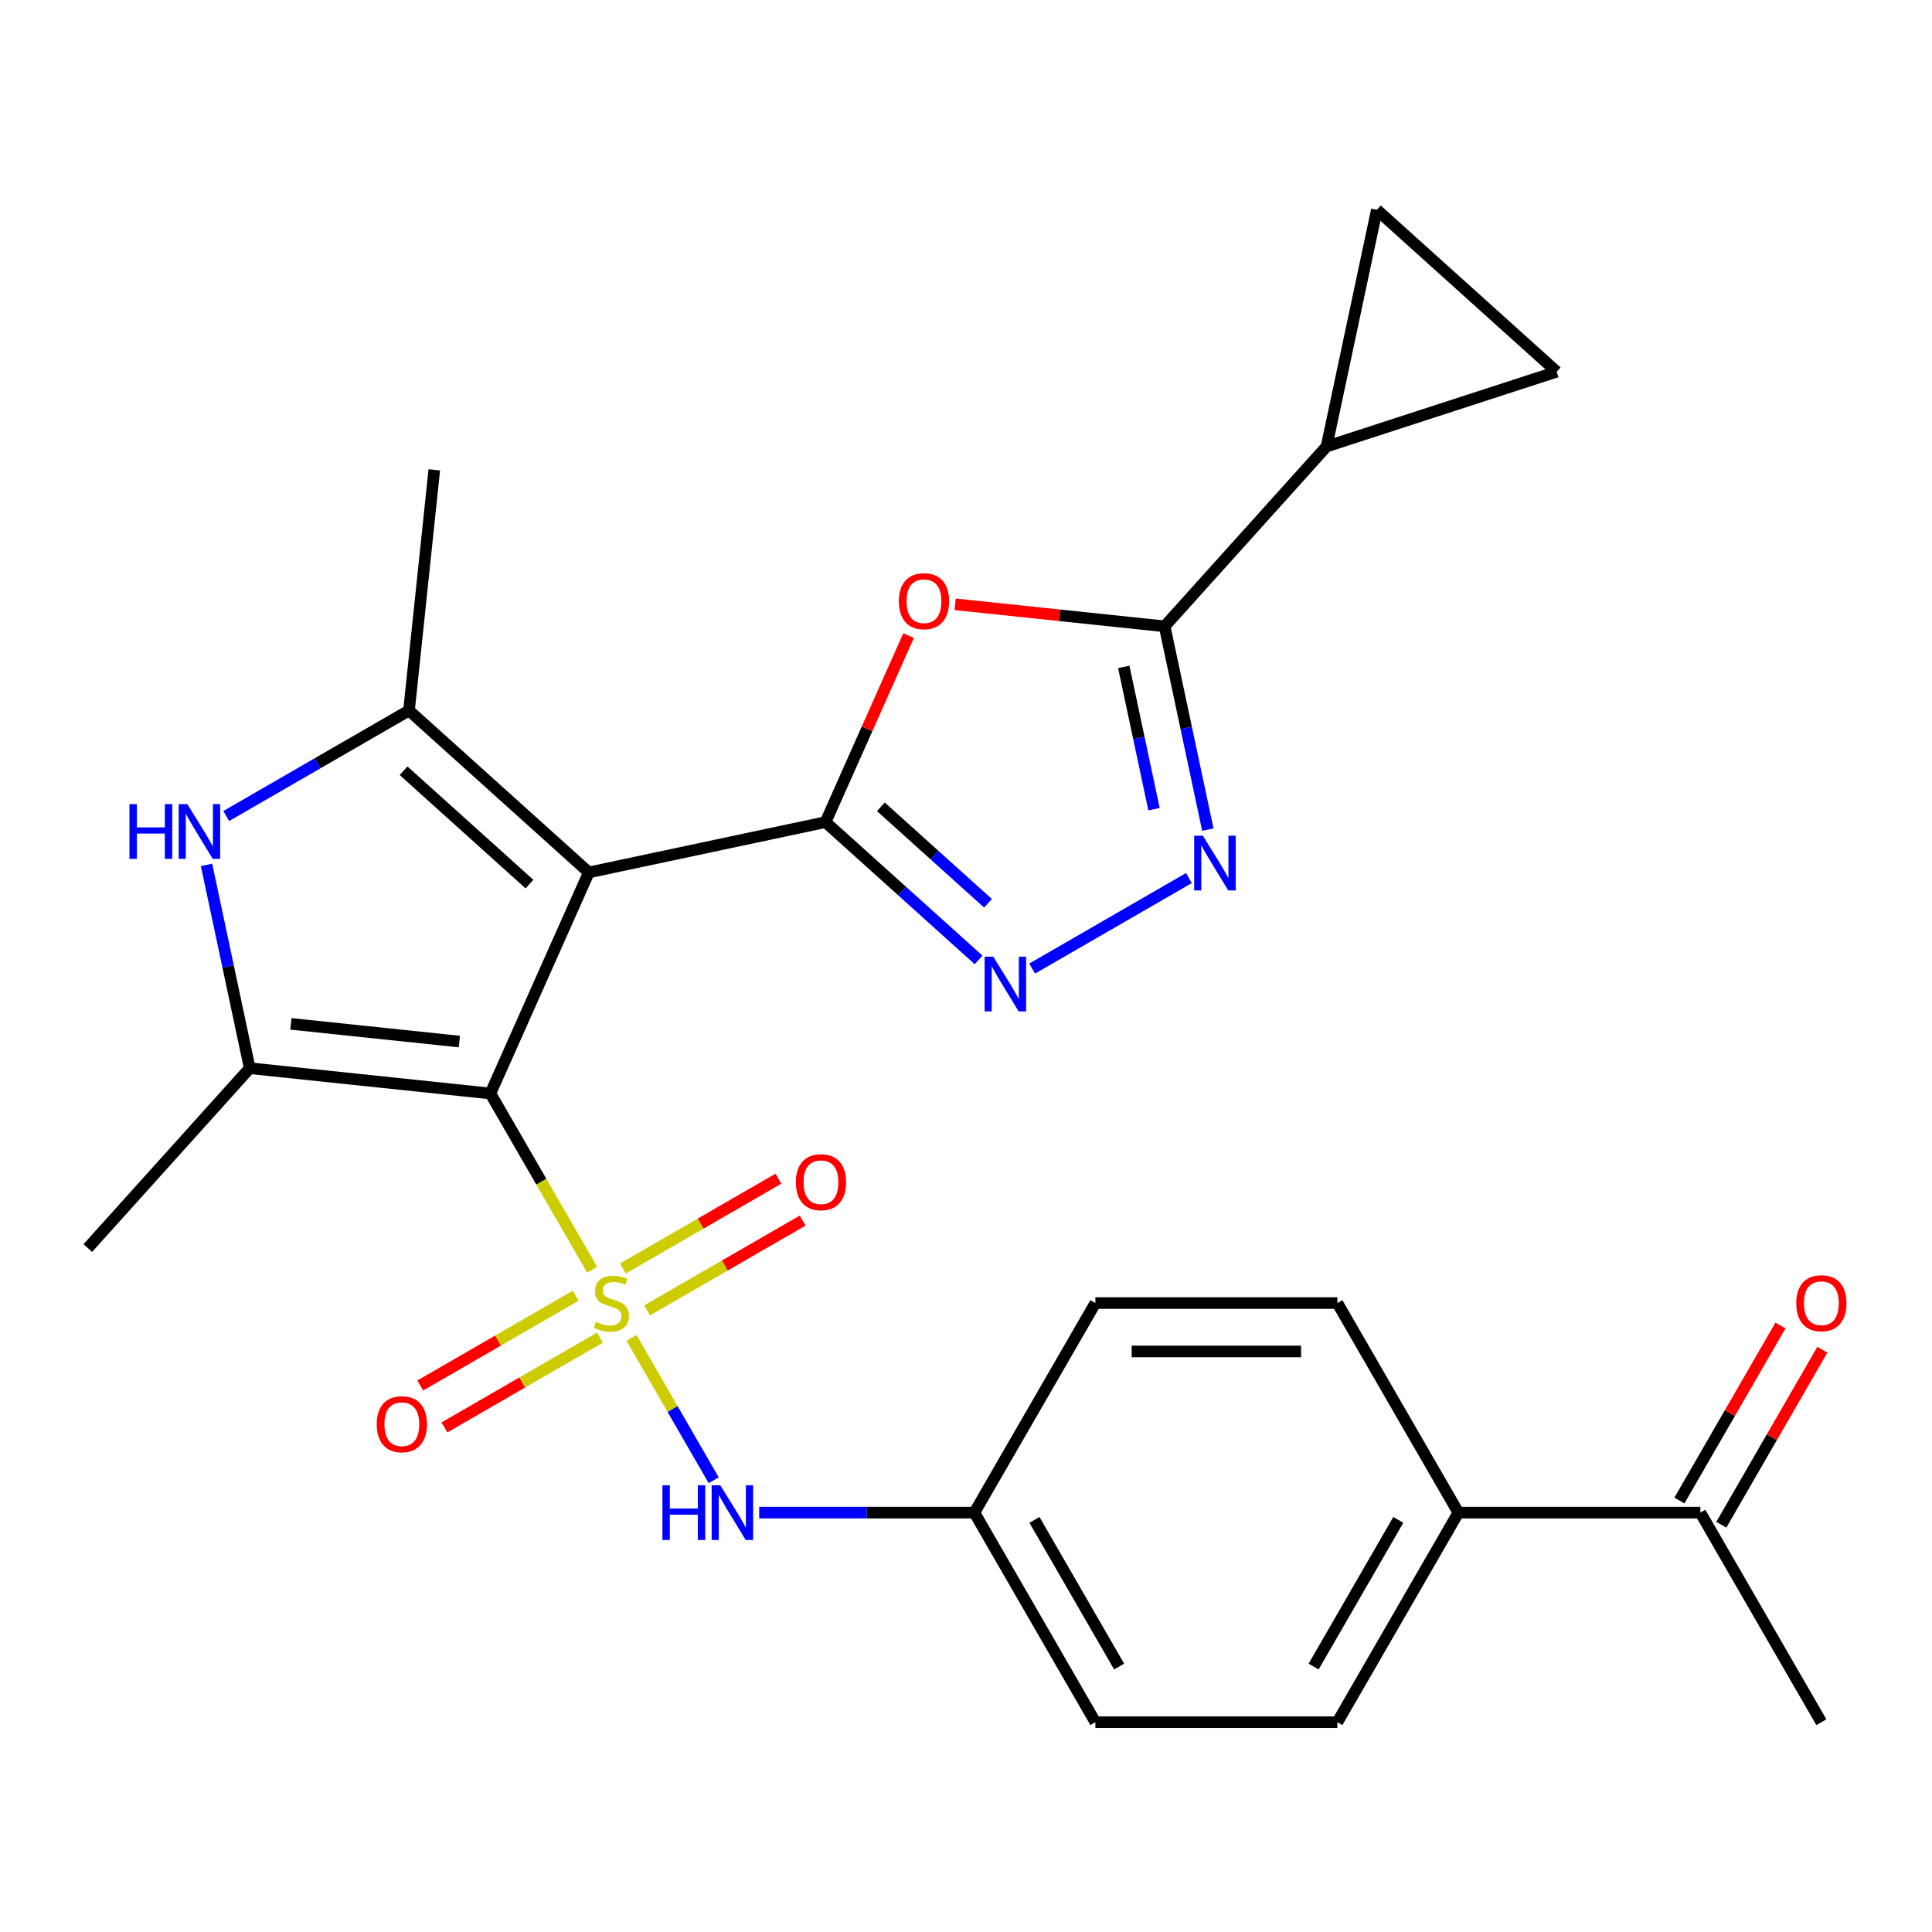<?xml version='1.0' encoding='iso-8859-1'?>
<svg version='1.1' baseProfile='full'
              xmlns='http://www.w3.org/2000/svg'
                      xmlns:rdkit='http://www.rdkit.org/xml'
                      xmlns:xlink='http://www.w3.org/1999/xlink'
                  xml:space='preserve'
width='1000px' height='1000px' viewBox='0 0 1000 1000'>
<!-- END OF HEADER -->
<rect style='opacity:1.0;fill:#FFFFFF;stroke:none' width='1000' height='1000' x='0' y='0'> </rect>
<path class='bond-0' d='M 306.5,657.211 L 280.167,611.6' style='fill:none;fill-rule:evenodd;stroke:#CCCC00;stroke-width:6px;stroke-linecap:butt;stroke-linejoin:miter;stroke-opacity:1' />
<path class='bond-0' d='M 280.167,611.6 L 253.833,565.989' style='fill:none;fill-rule:evenodd;stroke:#000000;stroke-width:6px;stroke-linecap:butt;stroke-linejoin:miter;stroke-opacity:1' />
<path class='bond-10' d='M 326.859,692.474 L 348.132,729.319' style='fill:none;fill-rule:evenodd;stroke:#CCCC00;stroke-width:6px;stroke-linecap:butt;stroke-linejoin:miter;stroke-opacity:1' />
<path class='bond-10' d='M 348.132,729.319 L 369.404,766.164' style='fill:none;fill-rule:evenodd;stroke:#0000FF;stroke-width:6px;stroke-linecap:butt;stroke-linejoin:miter;stroke-opacity:1' />
<path class='bond-12' d='M 334.934,678.259 L 375.176,655.026' style='fill:none;fill-rule:evenodd;stroke:#CCCC00;stroke-width:6px;stroke-linecap:butt;stroke-linejoin:miter;stroke-opacity:1' />
<path class='bond-12' d='M 375.176,655.026 L 415.417,631.793' style='fill:none;fill-rule:evenodd;stroke:#FF0000;stroke-width:6px;stroke-linecap:butt;stroke-linejoin:miter;stroke-opacity:1' />
<path class='bond-12' d='M 322.409,656.565 L 362.65,633.331' style='fill:none;fill-rule:evenodd;stroke:#CCCC00;stroke-width:6px;stroke-linecap:butt;stroke-linejoin:miter;stroke-opacity:1' />
<path class='bond-12' d='M 362.65,633.331 L 402.892,610.098' style='fill:none;fill-rule:evenodd;stroke:#FF0000;stroke-width:6px;stroke-linecap:butt;stroke-linejoin:miter;stroke-opacity:1' />
<path class='bond-13' d='M 297.986,670.665 L 257.745,693.899' style='fill:none;fill-rule:evenodd;stroke:#CCCC00;stroke-width:6px;stroke-linecap:butt;stroke-linejoin:miter;stroke-opacity:1' />
<path class='bond-13' d='M 257.745,693.899 L 217.503,717.132' style='fill:none;fill-rule:evenodd;stroke:#FF0000;stroke-width:6px;stroke-linecap:butt;stroke-linejoin:miter;stroke-opacity:1' />
<path class='bond-13' d='M 310.512,692.36 L 270.27,715.593' style='fill:none;fill-rule:evenodd;stroke:#CCCC00;stroke-width:6px;stroke-linecap:butt;stroke-linejoin:miter;stroke-opacity:1' />
<path class='bond-13' d='M 270.27,715.593 L 230.029,738.827' style='fill:none;fill-rule:evenodd;stroke:#FF0000;stroke-width:6px;stroke-linecap:butt;stroke-linejoin:miter;stroke-opacity:1' />
<path class='bond-1' d='M 253.833,565.989 L 304.779,451.564' style='fill:none;fill-rule:evenodd;stroke:#000000;stroke-width:6px;stroke-linecap:butt;stroke-linejoin:miter;stroke-opacity:1' />
<path class='bond-3' d='M 253.833,565.989 L 129.266,552.897' style='fill:none;fill-rule:evenodd;stroke:#000000;stroke-width:6px;stroke-linecap:butt;stroke-linejoin:miter;stroke-opacity:1' />
<path class='bond-3' d='M 237.767,539.112 L 150.569,529.947' style='fill:none;fill-rule:evenodd;stroke:#000000;stroke-width:6px;stroke-linecap:butt;stroke-linejoin:miter;stroke-opacity:1' />
<path class='bond-2' d='M 304.779,451.564 L 427.295,425.523' style='fill:none;fill-rule:evenodd;stroke:#000000;stroke-width:6px;stroke-linecap:butt;stroke-linejoin:miter;stroke-opacity:1' />
<path class='bond-4' d='M 304.779,451.564 L 211.697,367.753' style='fill:none;fill-rule:evenodd;stroke:#000000;stroke-width:6px;stroke-linecap:butt;stroke-linejoin:miter;stroke-opacity:1' />
<path class='bond-4' d='M 274.054,457.609 L 208.897,398.941' style='fill:none;fill-rule:evenodd;stroke:#000000;stroke-width:6px;stroke-linecap:butt;stroke-linejoin:miter;stroke-opacity:1' />
<path class='bond-5' d='M 427.295,425.523 L 448.785,377.256' style='fill:none;fill-rule:evenodd;stroke:#000000;stroke-width:6px;stroke-linecap:butt;stroke-linejoin:miter;stroke-opacity:1' />
<path class='bond-5' d='M 448.785,377.256 L 470.275,328.989' style='fill:none;fill-rule:evenodd;stroke:#FF0000;stroke-width:6px;stroke-linecap:butt;stroke-linejoin:miter;stroke-opacity:1' />
<path class='bond-6' d='M 427.295,425.523 L 466.901,461.183' style='fill:none;fill-rule:evenodd;stroke:#000000;stroke-width:6px;stroke-linecap:butt;stroke-linejoin:miter;stroke-opacity:1' />
<path class='bond-6' d='M 466.901,461.183 L 506.506,496.844' style='fill:none;fill-rule:evenodd;stroke:#0000FF;stroke-width:6px;stroke-linecap:butt;stroke-linejoin:miter;stroke-opacity:1' />
<path class='bond-6' d='M 455.939,417.604 L 483.663,442.567' style='fill:none;fill-rule:evenodd;stroke:#000000;stroke-width:6px;stroke-linecap:butt;stroke-linejoin:miter;stroke-opacity:1' />
<path class='bond-6' d='M 483.663,442.567 L 511.386,467.529' style='fill:none;fill-rule:evenodd;stroke:#0000FF;stroke-width:6px;stroke-linecap:butt;stroke-linejoin:miter;stroke-opacity:1' />
<path class='bond-7' d='M 129.266,552.897 L 118.083,500.284' style='fill:none;fill-rule:evenodd;stroke:#000000;stroke-width:6px;stroke-linecap:butt;stroke-linejoin:miter;stroke-opacity:1' />
<path class='bond-7' d='M 118.083,500.284 L 106.899,447.671' style='fill:none;fill-rule:evenodd;stroke:#0000FF;stroke-width:6px;stroke-linecap:butt;stroke-linejoin:miter;stroke-opacity:1' />
<path class='bond-22' d='M 129.266,552.897 L 45.455,645.978' style='fill:none;fill-rule:evenodd;stroke:#000000;stroke-width:6px;stroke-linecap:butt;stroke-linejoin:miter;stroke-opacity:1' />
<path class='bond-23' d='M 211.697,367.753 L 224.79,243.186' style='fill:none;fill-rule:evenodd;stroke:#000000;stroke-width:6px;stroke-linecap:butt;stroke-linejoin:miter;stroke-opacity:1' />
<path class='bond-27' d='M 211.697,367.753 L 164.396,395.062' style='fill:none;fill-rule:evenodd;stroke:#000000;stroke-width:6px;stroke-linecap:butt;stroke-linejoin:miter;stroke-opacity:1' />
<path class='bond-27' d='M 164.396,395.062 L 117.095,422.371' style='fill:none;fill-rule:evenodd;stroke:#0000FF;stroke-width:6px;stroke-linecap:butt;stroke-linejoin:miter;stroke-opacity:1' />
<path class='bond-8' d='M 494.372,312.793 L 548.59,318.492' style='fill:none;fill-rule:evenodd;stroke:#FF0000;stroke-width:6px;stroke-linecap:butt;stroke-linejoin:miter;stroke-opacity:1' />
<path class='bond-8' d='M 548.59,318.492 L 602.808,324.19' style='fill:none;fill-rule:evenodd;stroke:#000000;stroke-width:6px;stroke-linecap:butt;stroke-linejoin:miter;stroke-opacity:1' />
<path class='bond-9' d='M 534.248,501.325 L 615.379,454.484' style='fill:none;fill-rule:evenodd;stroke:#0000FF;stroke-width:6px;stroke-linecap:butt;stroke-linejoin:miter;stroke-opacity:1' />
<path class='bond-11' d='M 602.808,324.19 L 686.619,231.108' style='fill:none;fill-rule:evenodd;stroke:#000000;stroke-width:6px;stroke-linecap:butt;stroke-linejoin:miter;stroke-opacity:1' />
<path class='bond-29' d='M 602.808,324.19 L 613.991,376.803' style='fill:none;fill-rule:evenodd;stroke:#000000;stroke-width:6px;stroke-linecap:butt;stroke-linejoin:miter;stroke-opacity:1' />
<path class='bond-29' d='M 613.991,376.803 L 625.175,429.415' style='fill:none;fill-rule:evenodd;stroke:#0000FF;stroke-width:6px;stroke-linecap:butt;stroke-linejoin:miter;stroke-opacity:1' />
<path class='bond-29' d='M 581.66,345.182 L 589.488,382.011' style='fill:none;fill-rule:evenodd;stroke:#000000;stroke-width:6px;stroke-linecap:butt;stroke-linejoin:miter;stroke-opacity:1' />
<path class='bond-29' d='M 589.488,382.011 L 597.316,418.84' style='fill:none;fill-rule:evenodd;stroke:#0000FF;stroke-width:6px;stroke-linecap:butt;stroke-linejoin:miter;stroke-opacity:1' />
<path class='bond-19' d='M 392.958,782.935 L 448.65,782.935' style='fill:none;fill-rule:evenodd;stroke:#0000FF;stroke-width:6px;stroke-linecap:butt;stroke-linejoin:miter;stroke-opacity:1' />
<path class='bond-19' d='M 448.65,782.935 L 504.341,782.935' style='fill:none;fill-rule:evenodd;stroke:#000000;stroke-width:6px;stroke-linecap:butt;stroke-linejoin:miter;stroke-opacity:1' />
<path class='bond-14' d='M 686.619,231.108 L 712.661,108.592' style='fill:none;fill-rule:evenodd;stroke:#000000;stroke-width:6px;stroke-linecap:butt;stroke-linejoin:miter;stroke-opacity:1' />
<path class='bond-15' d='M 686.619,231.108 L 805.743,192.403' style='fill:none;fill-rule:evenodd;stroke:#000000;stroke-width:6px;stroke-linecap:butt;stroke-linejoin:miter;stroke-opacity:1' />
<path class='bond-30' d='M 712.661,108.592 L 805.743,192.403' style='fill:none;fill-rule:evenodd;stroke:#000000;stroke-width:6px;stroke-linecap:butt;stroke-linejoin:miter;stroke-opacity:1' />
<path class='bond-16' d='M 880.102,782.935 L 754.849,782.935' style='fill:none;fill-rule:evenodd;stroke:#000000;stroke-width:6px;stroke-linecap:butt;stroke-linejoin:miter;stroke-opacity:1' />
<path class='bond-18' d='M 890.95,789.198 L 917.098,743.907' style='fill:none;fill-rule:evenodd;stroke:#000000;stroke-width:6px;stroke-linecap:butt;stroke-linejoin:miter;stroke-opacity:1' />
<path class='bond-18' d='M 917.098,743.907 L 943.247,698.616' style='fill:none;fill-rule:evenodd;stroke:#FF0000;stroke-width:6px;stroke-linecap:butt;stroke-linejoin:miter;stroke-opacity:1' />
<path class='bond-18' d='M 869.255,776.673 L 895.404,731.382' style='fill:none;fill-rule:evenodd;stroke:#000000;stroke-width:6px;stroke-linecap:butt;stroke-linejoin:miter;stroke-opacity:1' />
<path class='bond-18' d='M 895.404,731.382 L 921.552,686.091' style='fill:none;fill-rule:evenodd;stroke:#FF0000;stroke-width:6px;stroke-linecap:butt;stroke-linejoin:miter;stroke-opacity:1' />
<path class='bond-26' d='M 880.102,782.935 L 942.729,891.408' style='fill:none;fill-rule:evenodd;stroke:#000000;stroke-width:6px;stroke-linecap:butt;stroke-linejoin:miter;stroke-opacity:1' />
<path class='bond-17' d='M 754.849,782.935 L 692.222,891.408' style='fill:none;fill-rule:evenodd;stroke:#000000;stroke-width:6px;stroke-linecap:butt;stroke-linejoin:miter;stroke-opacity:1' />
<path class='bond-17' d='M 723.76,786.681 L 679.921,862.612' style='fill:none;fill-rule:evenodd;stroke:#000000;stroke-width:6px;stroke-linecap:butt;stroke-linejoin:miter;stroke-opacity:1' />
<path class='bond-28' d='M 754.849,782.935 L 692.222,674.462' style='fill:none;fill-rule:evenodd;stroke:#000000;stroke-width:6px;stroke-linecap:butt;stroke-linejoin:miter;stroke-opacity:1' />
<path class='bond-24' d='M 504.341,782.935 L 566.968,674.462' style='fill:none;fill-rule:evenodd;stroke:#000000;stroke-width:6px;stroke-linecap:butt;stroke-linejoin:miter;stroke-opacity:1' />
<path class='bond-25' d='M 504.341,782.935 L 566.968,891.408' style='fill:none;fill-rule:evenodd;stroke:#000000;stroke-width:6px;stroke-linecap:butt;stroke-linejoin:miter;stroke-opacity:1' />
<path class='bond-25' d='M 535.43,786.681 L 579.268,862.612' style='fill:none;fill-rule:evenodd;stroke:#000000;stroke-width:6px;stroke-linecap:butt;stroke-linejoin:miter;stroke-opacity:1' />
<path class='bond-20' d='M 692.222,674.462 L 566.968,674.462' style='fill:none;fill-rule:evenodd;stroke:#000000;stroke-width:6px;stroke-linecap:butt;stroke-linejoin:miter;stroke-opacity:1' />
<path class='bond-20' d='M 673.434,699.513 L 585.756,699.513' style='fill:none;fill-rule:evenodd;stroke:#000000;stroke-width:6px;stroke-linecap:butt;stroke-linejoin:miter;stroke-opacity:1' />
<path class='bond-21' d='M 692.222,891.408 L 566.968,891.408' style='fill:none;fill-rule:evenodd;stroke:#000000;stroke-width:6px;stroke-linecap:butt;stroke-linejoin:miter;stroke-opacity:1' />
<path  class='atom-0' d='M 308.46 684.182
Q 308.78 684.302, 310.1 684.862
Q 311.42 685.422, 312.86 685.782
Q 314.34 686.102, 315.78 686.102
Q 318.46 686.102, 320.02 684.822
Q 321.58 683.502, 321.58 681.222
Q 321.58 679.662, 320.78 678.702
Q 320.02 677.742, 318.82 677.222
Q 317.62 676.702, 315.62 676.102
Q 313.1 675.342, 311.58 674.622
Q 310.1 673.902, 309.02 672.382
Q 307.98 670.862, 307.98 668.302
Q 307.98 664.742, 310.38 662.542
Q 312.82 660.342, 317.62 660.342
Q 320.9 660.342, 324.62 661.902
L 323.7 664.982
Q 320.3 663.582, 317.74 663.582
Q 314.98 663.582, 313.46 664.742
Q 311.94 665.862, 311.98 667.822
Q 311.98 669.342, 312.74 670.262
Q 313.54 671.182, 314.66 671.702
Q 315.82 672.222, 317.74 672.822
Q 320.3 673.622, 321.82 674.422
Q 323.34 675.222, 324.42 676.862
Q 325.54 678.462, 325.54 681.222
Q 325.54 685.142, 322.9 687.262
Q 320.3 689.342, 315.94 689.342
Q 313.42 689.342, 311.5 688.782
Q 309.62 688.262, 307.38 687.342
L 308.46 684.182
' fill='#CCCC00'/>
<path  class='atom-6' d='M 465.241 311.178
Q 465.241 304.378, 468.601 300.578
Q 471.961 296.778, 478.241 296.778
Q 484.521 296.778, 487.881 300.578
Q 491.241 304.378, 491.241 311.178
Q 491.241 318.058, 487.841 321.978
Q 484.441 325.858, 478.241 325.858
Q 472.001 325.858, 468.601 321.978
Q 465.241 318.098, 465.241 311.178
M 478.241 322.658
Q 482.561 322.658, 484.881 319.778
Q 487.241 316.858, 487.241 311.178
Q 487.241 305.618, 484.881 302.818
Q 482.561 299.978, 478.241 299.978
Q 473.921 299.978, 471.561 302.778
Q 469.241 305.578, 469.241 311.178
Q 469.241 316.898, 471.561 319.778
Q 473.921 322.658, 478.241 322.658
' fill='#FF0000'/>
<path  class='atom-7' d='M 514.117 495.174
L 523.397 510.174
Q 524.317 511.654, 525.797 514.334
Q 527.277 517.014, 527.357 517.174
L 527.357 495.174
L 531.117 495.174
L 531.117 523.494
L 527.237 523.494
L 517.277 507.094
Q 516.117 505.174, 514.877 502.974
Q 513.677 500.774, 513.317 500.094
L 513.317 523.494
L 509.637 523.494
L 509.637 495.174
L 514.117 495.174
' fill='#0000FF'/>
<path  class='atom-8' d='M 67.004 416.22
L 70.844 416.22
L 70.844 428.26
L 85.324 428.26
L 85.324 416.22
L 89.164 416.22
L 89.164 444.54
L 85.324 444.54
L 85.324 431.46
L 70.844 431.46
L 70.844 444.54
L 67.004 444.54
L 67.004 416.22
' fill='#0000FF'/>
<path  class='atom-8' d='M 96.964 416.22
L 106.244 431.22
Q 107.164 432.7, 108.644 435.38
Q 110.124 438.06, 110.204 438.22
L 110.204 416.22
L 113.964 416.22
L 113.964 444.54
L 110.084 444.54
L 100.124 428.14
Q 98.964 426.22, 97.724 424.02
Q 96.524 421.82, 96.164 421.14
L 96.164 444.54
L 92.484 444.54
L 92.484 416.22
L 96.964 416.22
' fill='#0000FF'/>
<path  class='atom-10' d='M 622.59 432.547
L 631.87 447.547
Q 632.79 449.027, 634.27 451.707
Q 635.75 454.387, 635.83 454.547
L 635.83 432.547
L 639.59 432.547
L 639.59 460.867
L 635.71 460.867
L 625.75 444.467
Q 624.59 442.547, 623.35 440.347
Q 622.15 438.147, 621.79 437.467
L 621.79 460.867
L 618.11 460.867
L 618.11 432.547
L 622.59 432.547
' fill='#0000FF'/>
<path  class='atom-11' d='M 342.867 768.775
L 346.707 768.775
L 346.707 780.815
L 361.187 780.815
L 361.187 768.775
L 365.027 768.775
L 365.027 797.095
L 361.187 797.095
L 361.187 784.015
L 346.707 784.015
L 346.707 797.095
L 342.867 797.095
L 342.867 768.775
' fill='#0000FF'/>
<path  class='atom-11' d='M 372.827 768.775
L 382.107 783.775
Q 383.027 785.255, 384.507 787.935
Q 385.987 790.615, 386.067 790.775
L 386.067 768.775
L 389.827 768.775
L 389.827 797.095
L 385.947 797.095
L 375.987 780.695
Q 374.827 778.775, 373.587 776.575
Q 372.387 774.375, 372.027 773.695
L 372.027 797.095
L 368.347 797.095
L 368.347 768.775
L 372.827 768.775
' fill='#0000FF'/>
<path  class='atom-13' d='M 411.933 611.915
Q 411.933 605.115, 415.293 601.315
Q 418.653 597.515, 424.933 597.515
Q 431.213 597.515, 434.573 601.315
Q 437.933 605.115, 437.933 611.915
Q 437.933 618.795, 434.533 622.715
Q 431.133 626.595, 424.933 626.595
Q 418.693 626.595, 415.293 622.715
Q 411.933 618.835, 411.933 611.915
M 424.933 623.395
Q 429.253 623.395, 431.573 620.515
Q 433.933 617.595, 433.933 611.915
Q 433.933 606.355, 431.573 603.555
Q 429.253 600.715, 424.933 600.715
Q 420.613 600.715, 418.253 603.515
Q 415.933 606.315, 415.933 611.915
Q 415.933 617.635, 418.253 620.515
Q 420.613 623.395, 424.933 623.395
' fill='#FF0000'/>
<path  class='atom-14' d='M 194.987 737.169
Q 194.987 730.369, 198.347 726.569
Q 201.707 722.769, 207.987 722.769
Q 214.267 722.769, 217.627 726.569
Q 220.987 730.369, 220.987 737.169
Q 220.987 744.049, 217.587 747.969
Q 214.187 751.849, 207.987 751.849
Q 201.747 751.849, 198.347 747.969
Q 194.987 744.089, 194.987 737.169
M 207.987 748.649
Q 212.307 748.649, 214.627 745.769
Q 216.987 742.849, 216.987 737.169
Q 216.987 731.609, 214.627 728.809
Q 212.307 725.969, 207.987 725.969
Q 203.667 725.969, 201.307 728.769
Q 198.987 731.569, 198.987 737.169
Q 198.987 742.889, 201.307 745.769
Q 203.667 748.649, 207.987 748.649
' fill='#FF0000'/>
<path  class='atom-19' d='M 929.729 674.542
Q 929.729 667.742, 933.089 663.942
Q 936.449 660.142, 942.729 660.142
Q 949.009 660.142, 952.369 663.942
Q 955.729 667.742, 955.729 674.542
Q 955.729 681.422, 952.329 685.342
Q 948.929 689.222, 942.729 689.222
Q 936.489 689.222, 933.089 685.342
Q 929.729 681.462, 929.729 674.542
M 942.729 686.022
Q 947.049 686.022, 949.369 683.142
Q 951.729 680.222, 951.729 674.542
Q 951.729 668.982, 949.369 666.182
Q 947.049 663.342, 942.729 663.342
Q 938.409 663.342, 936.049 666.142
Q 933.729 668.942, 933.729 674.542
Q 933.729 680.262, 936.049 683.142
Q 938.409 686.022, 942.729 686.022
' fill='#FF0000'/>
</svg>
